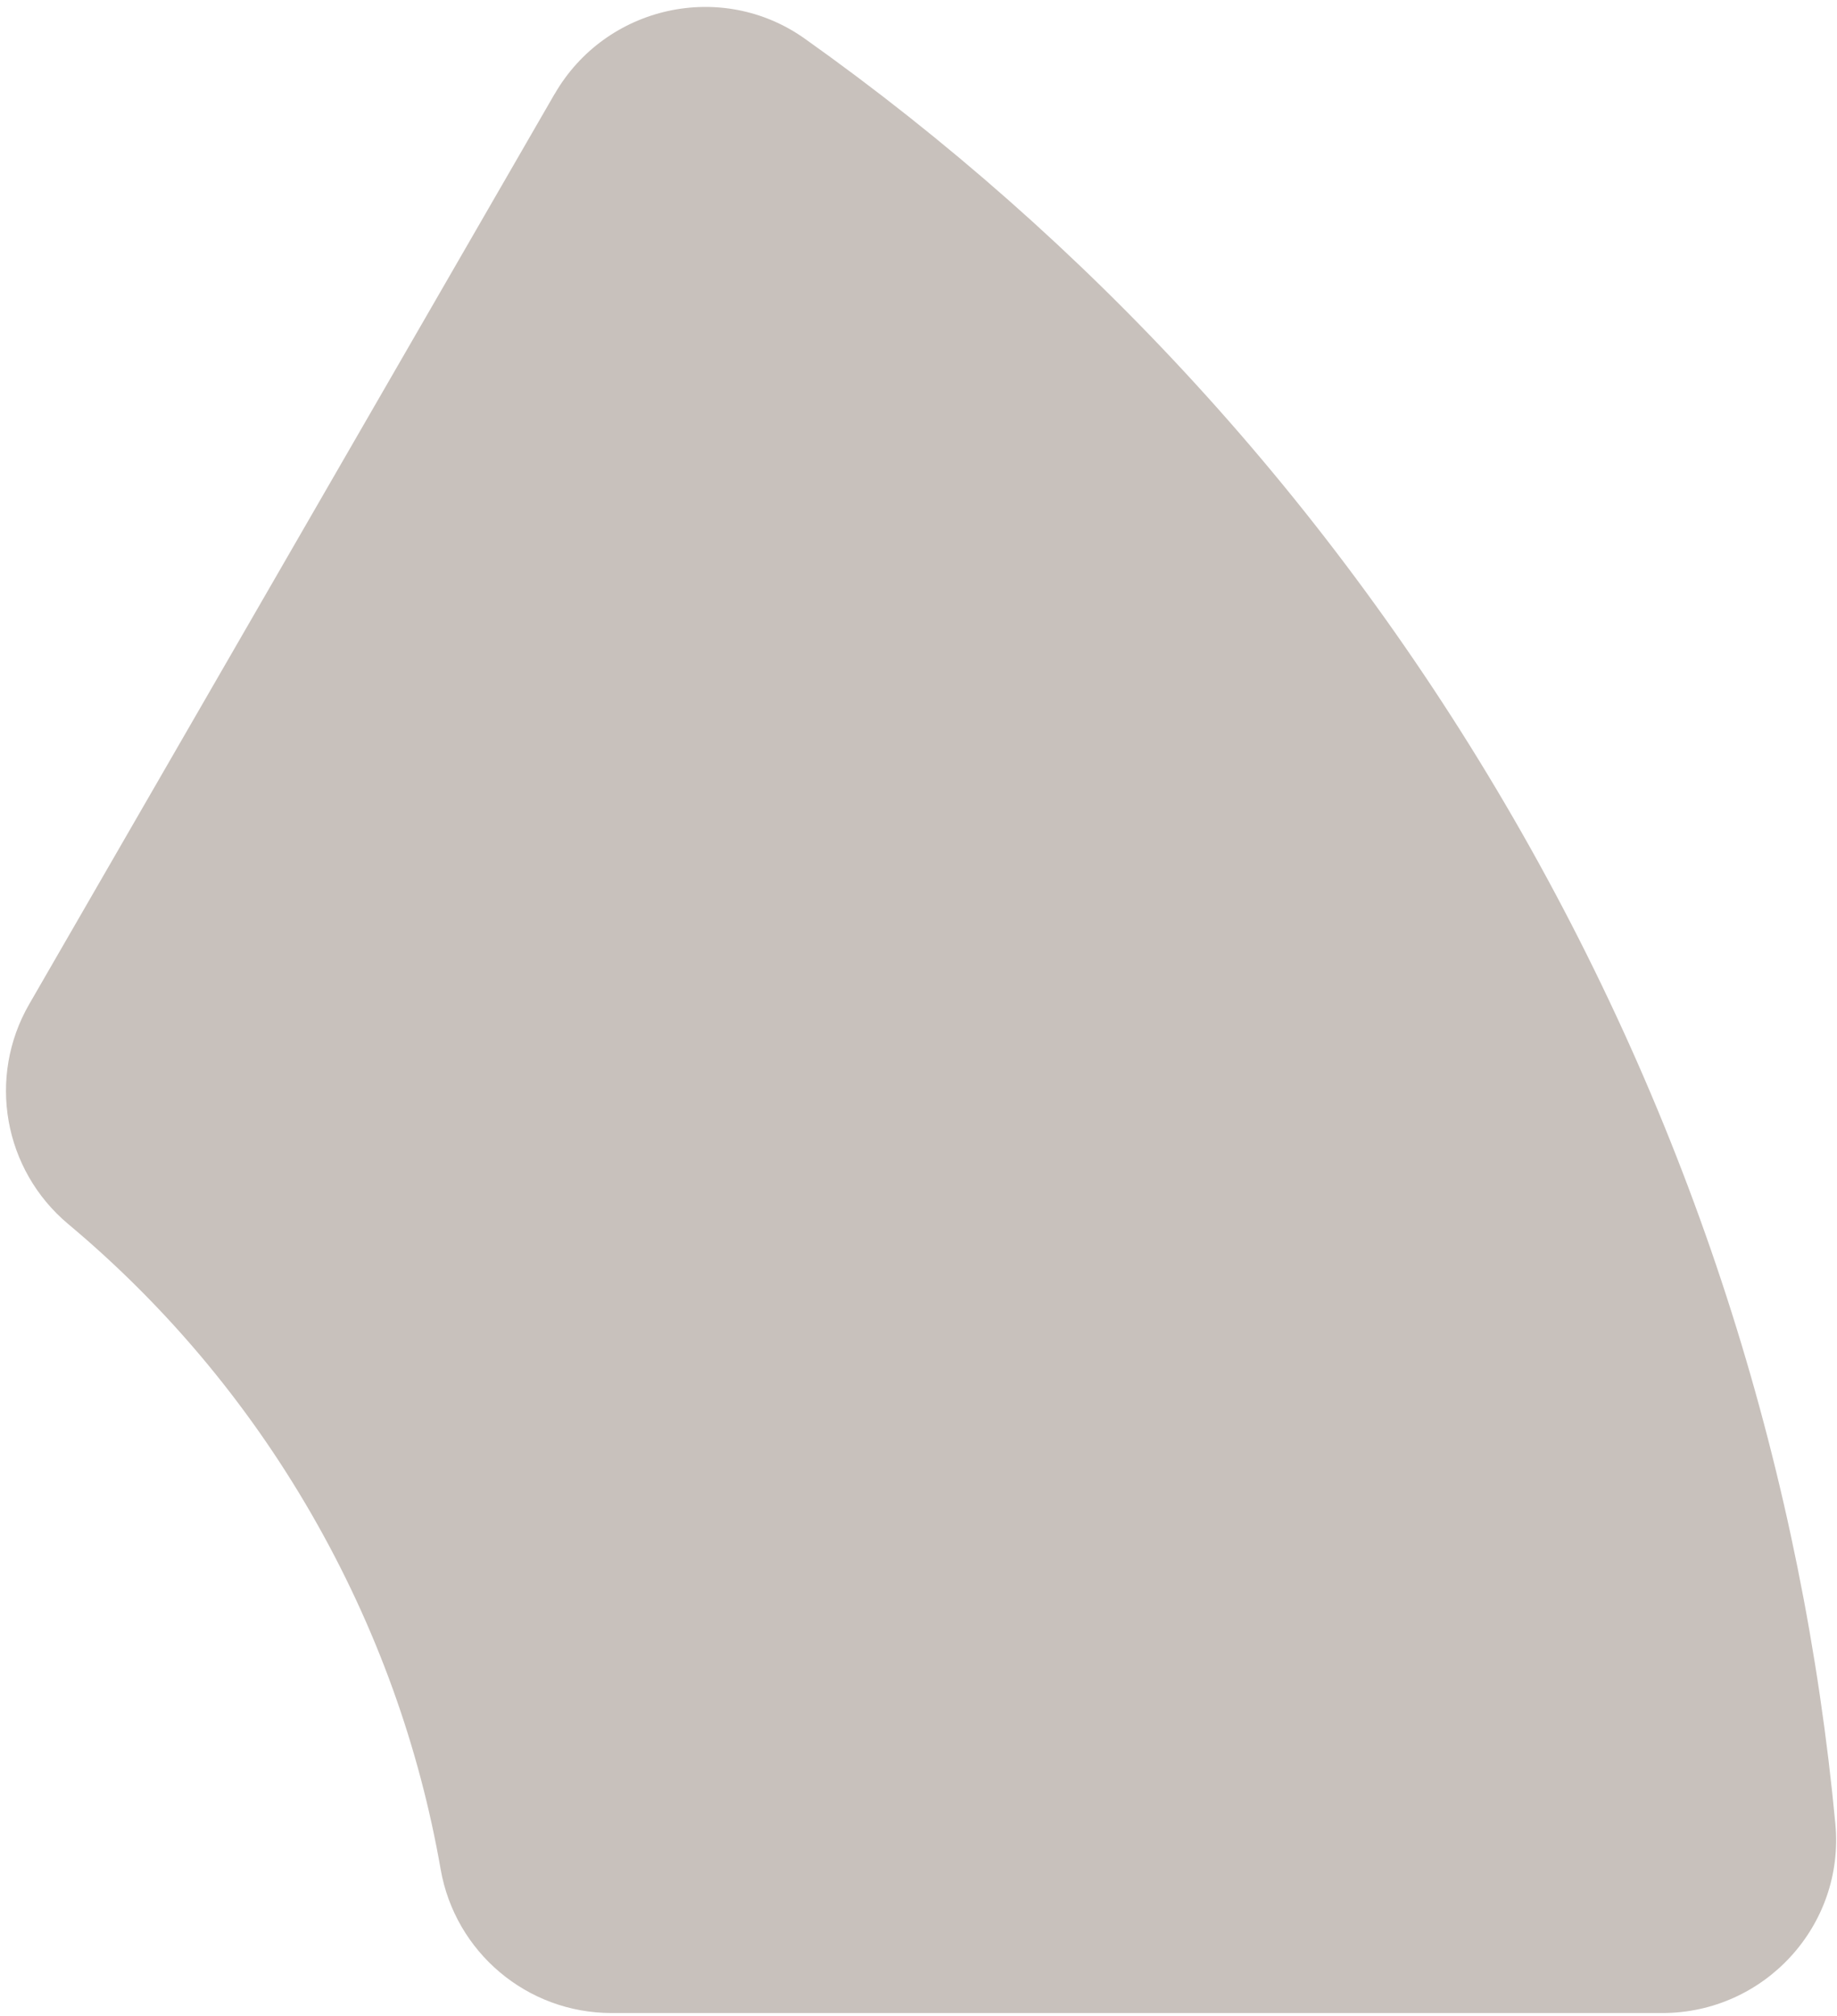 <?xml version="1.0" encoding="UTF-8"?> <svg xmlns="http://www.w3.org/2000/svg" width="237" height="260" viewBox="0 0 237 260" fill="none"> <path d="M71.549 12.124L3.769 129.524C-1.671 138.954 0.459 150.904 8.809 157.894C21.039 168.124 31.729 180.634 40.169 195.264C48.609 209.894 54.109 225.394 56.849 241.104C58.719 251.824 68.009 259.654 78.899 259.654H214.469C227.629 259.654 238.019 248.364 236.789 235.264C232.619 190.944 219.069 146.784 195.339 105.684C171.609 64.574 140.139 30.764 103.839 4.994C93.109 -2.626 78.129 0.734 71.559 12.124H71.549Z" fill="#C8C1BC"></path> </svg> 
